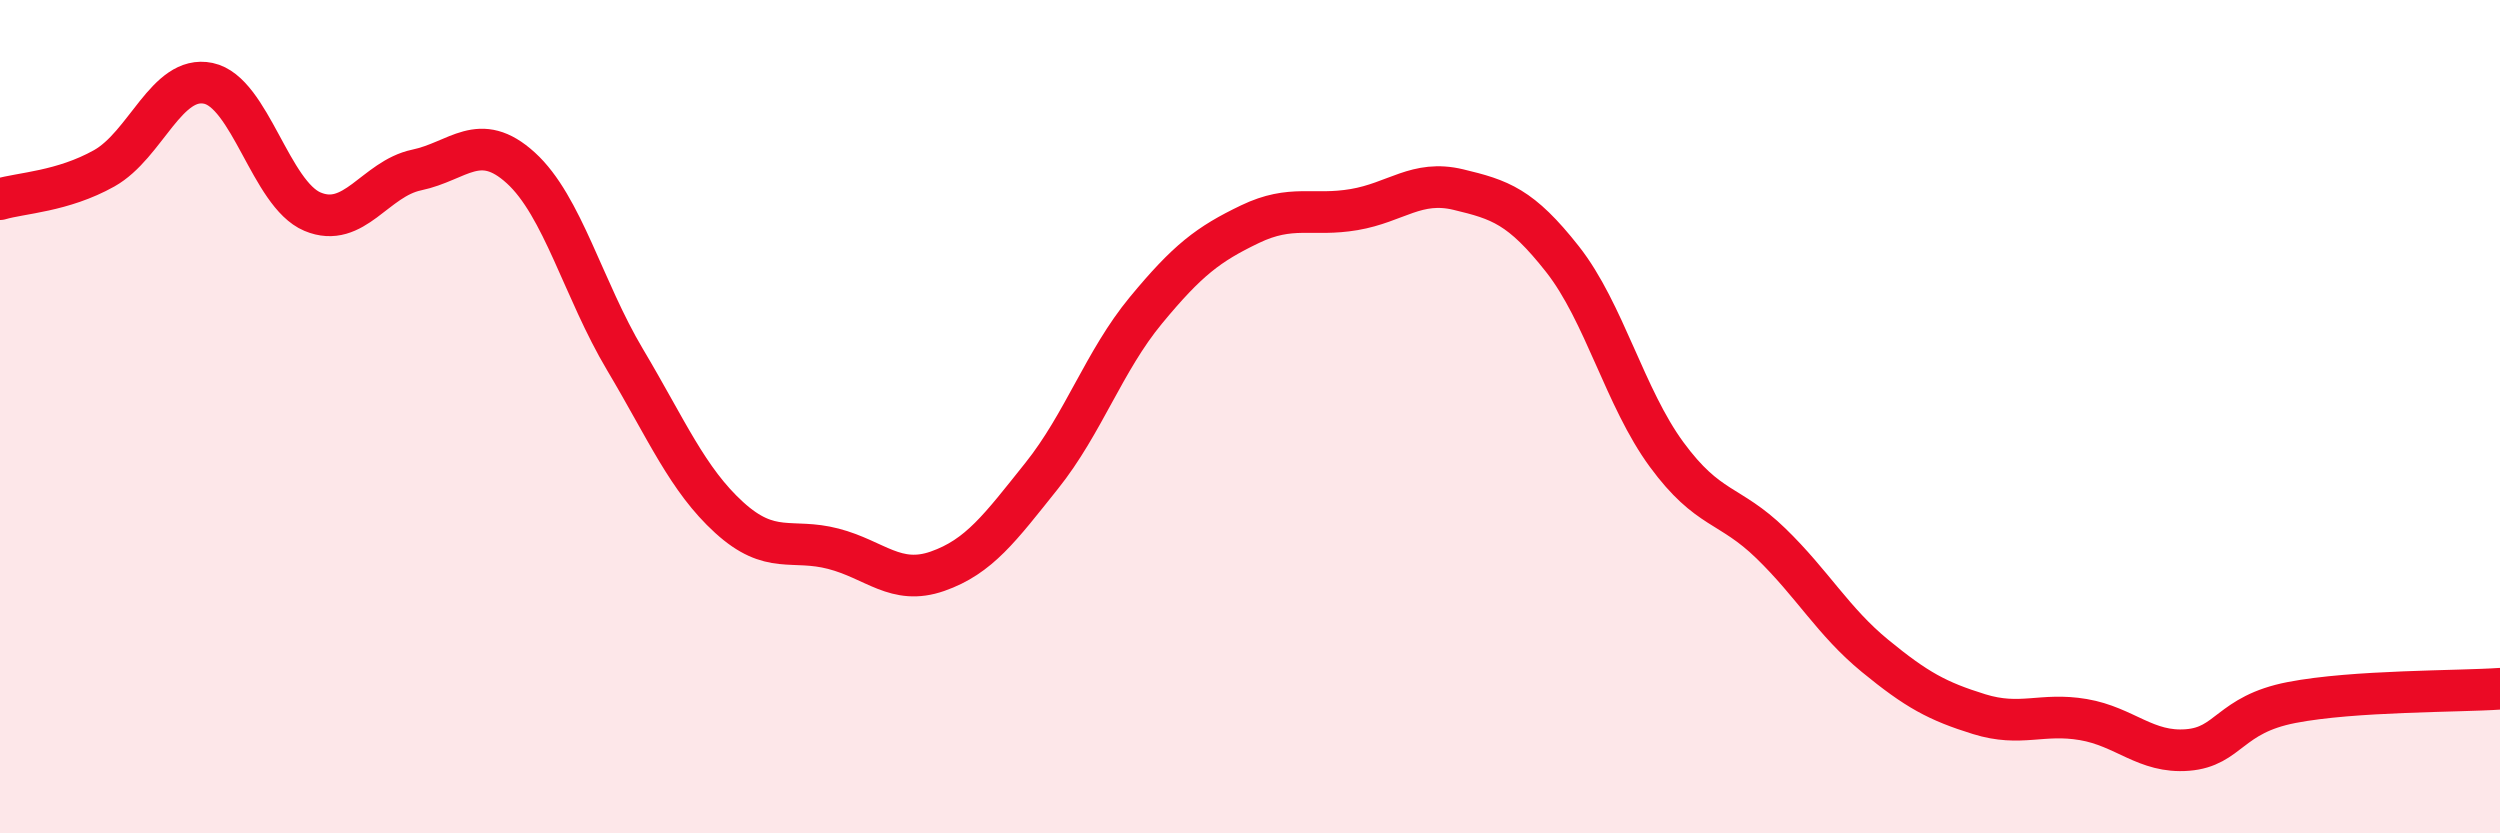 
    <svg width="60" height="20" viewBox="0 0 60 20" xmlns="http://www.w3.org/2000/svg">
      <path
        d="M 0,4.78 C 0.5,4.63 1.5,4.6 2.5,4.04 C 3.5,3.48 4,1.79 5,2 C 6,2.21 6.5,4.66 7.5,5.08 C 8.5,5.5 9,4.29 10,4.08 C 11,3.87 11.5,3.12 12.5,4.03 C 13.5,4.94 14,6.95 15,8.63 C 16,10.31 16.5,11.51 17.5,12.42 C 18.5,13.33 19,12.91 20,13.17 C 21,13.43 21.5,14.06 22.5,13.71 C 23.5,13.36 24,12.67 25,11.42 C 26,10.17 26.5,8.66 27.5,7.45 C 28.5,6.24 29,5.86 30,5.38 C 31,4.9 31.5,5.2 32.5,5.03 C 33.5,4.86 34,4.31 35,4.55 C 36,4.79 36.5,4.95 37.5,6.22 C 38.5,7.49 39,9.55 40,10.91 C 41,12.27 41.5,12.07 42.5,13.04 C 43.5,14.01 44,14.92 45,15.74 C 46,16.56 46.5,16.83 47.5,17.14 C 48.5,17.45 49,17.1 50,17.27 C 51,17.44 51.5,18.08 52.5,18 C 53.5,17.92 53.5,17.15 55,16.86 C 56.5,16.57 59,16.6 60,16.53L60 20L0 20Z"
        fill="#EB0A25"
        opacity="0.1"
        stroke-linecap="round"
        stroke-linejoin="round"
      />
      <path
        d="M 0,4.78 C 0.5,4.63 1.5,4.6 2.5,4.04 C 3.5,3.48 4,1.79 5,2 C 6,2.21 6.5,4.66 7.5,5.08 C 8.5,5.5 9,4.29 10,4.08 C 11,3.87 11.5,3.12 12.5,4.03 C 13.5,4.94 14,6.95 15,8.63 C 16,10.31 16.5,11.51 17.5,12.42 C 18.5,13.33 19,12.91 20,13.17 C 21,13.43 21.5,14.06 22.5,13.71 C 23.5,13.36 24,12.67 25,11.42 C 26,10.17 26.5,8.66 27.5,7.45 C 28.5,6.24 29,5.86 30,5.38 C 31,4.9 31.5,5.2 32.5,5.03 C 33.5,4.86 34,4.31 35,4.55 C 36,4.79 36.5,4.95 37.5,6.22 C 38.5,7.49 39,9.55 40,10.91 C 41,12.27 41.5,12.07 42.5,13.04 C 43.5,14.01 44,14.92 45,15.74 C 46,16.56 46.5,16.83 47.5,17.14 C 48.5,17.45 49,17.1 50,17.27 C 51,17.44 51.5,18.08 52.5,18 C 53.5,17.92 53.5,17.15 55,16.86 C 56.5,16.57 59,16.6 60,16.53"
        stroke="#EB0A25"
        stroke-width="1"
        fill="none"
        stroke-linecap="round"
        stroke-linejoin="round"
      />
    </svg>
  